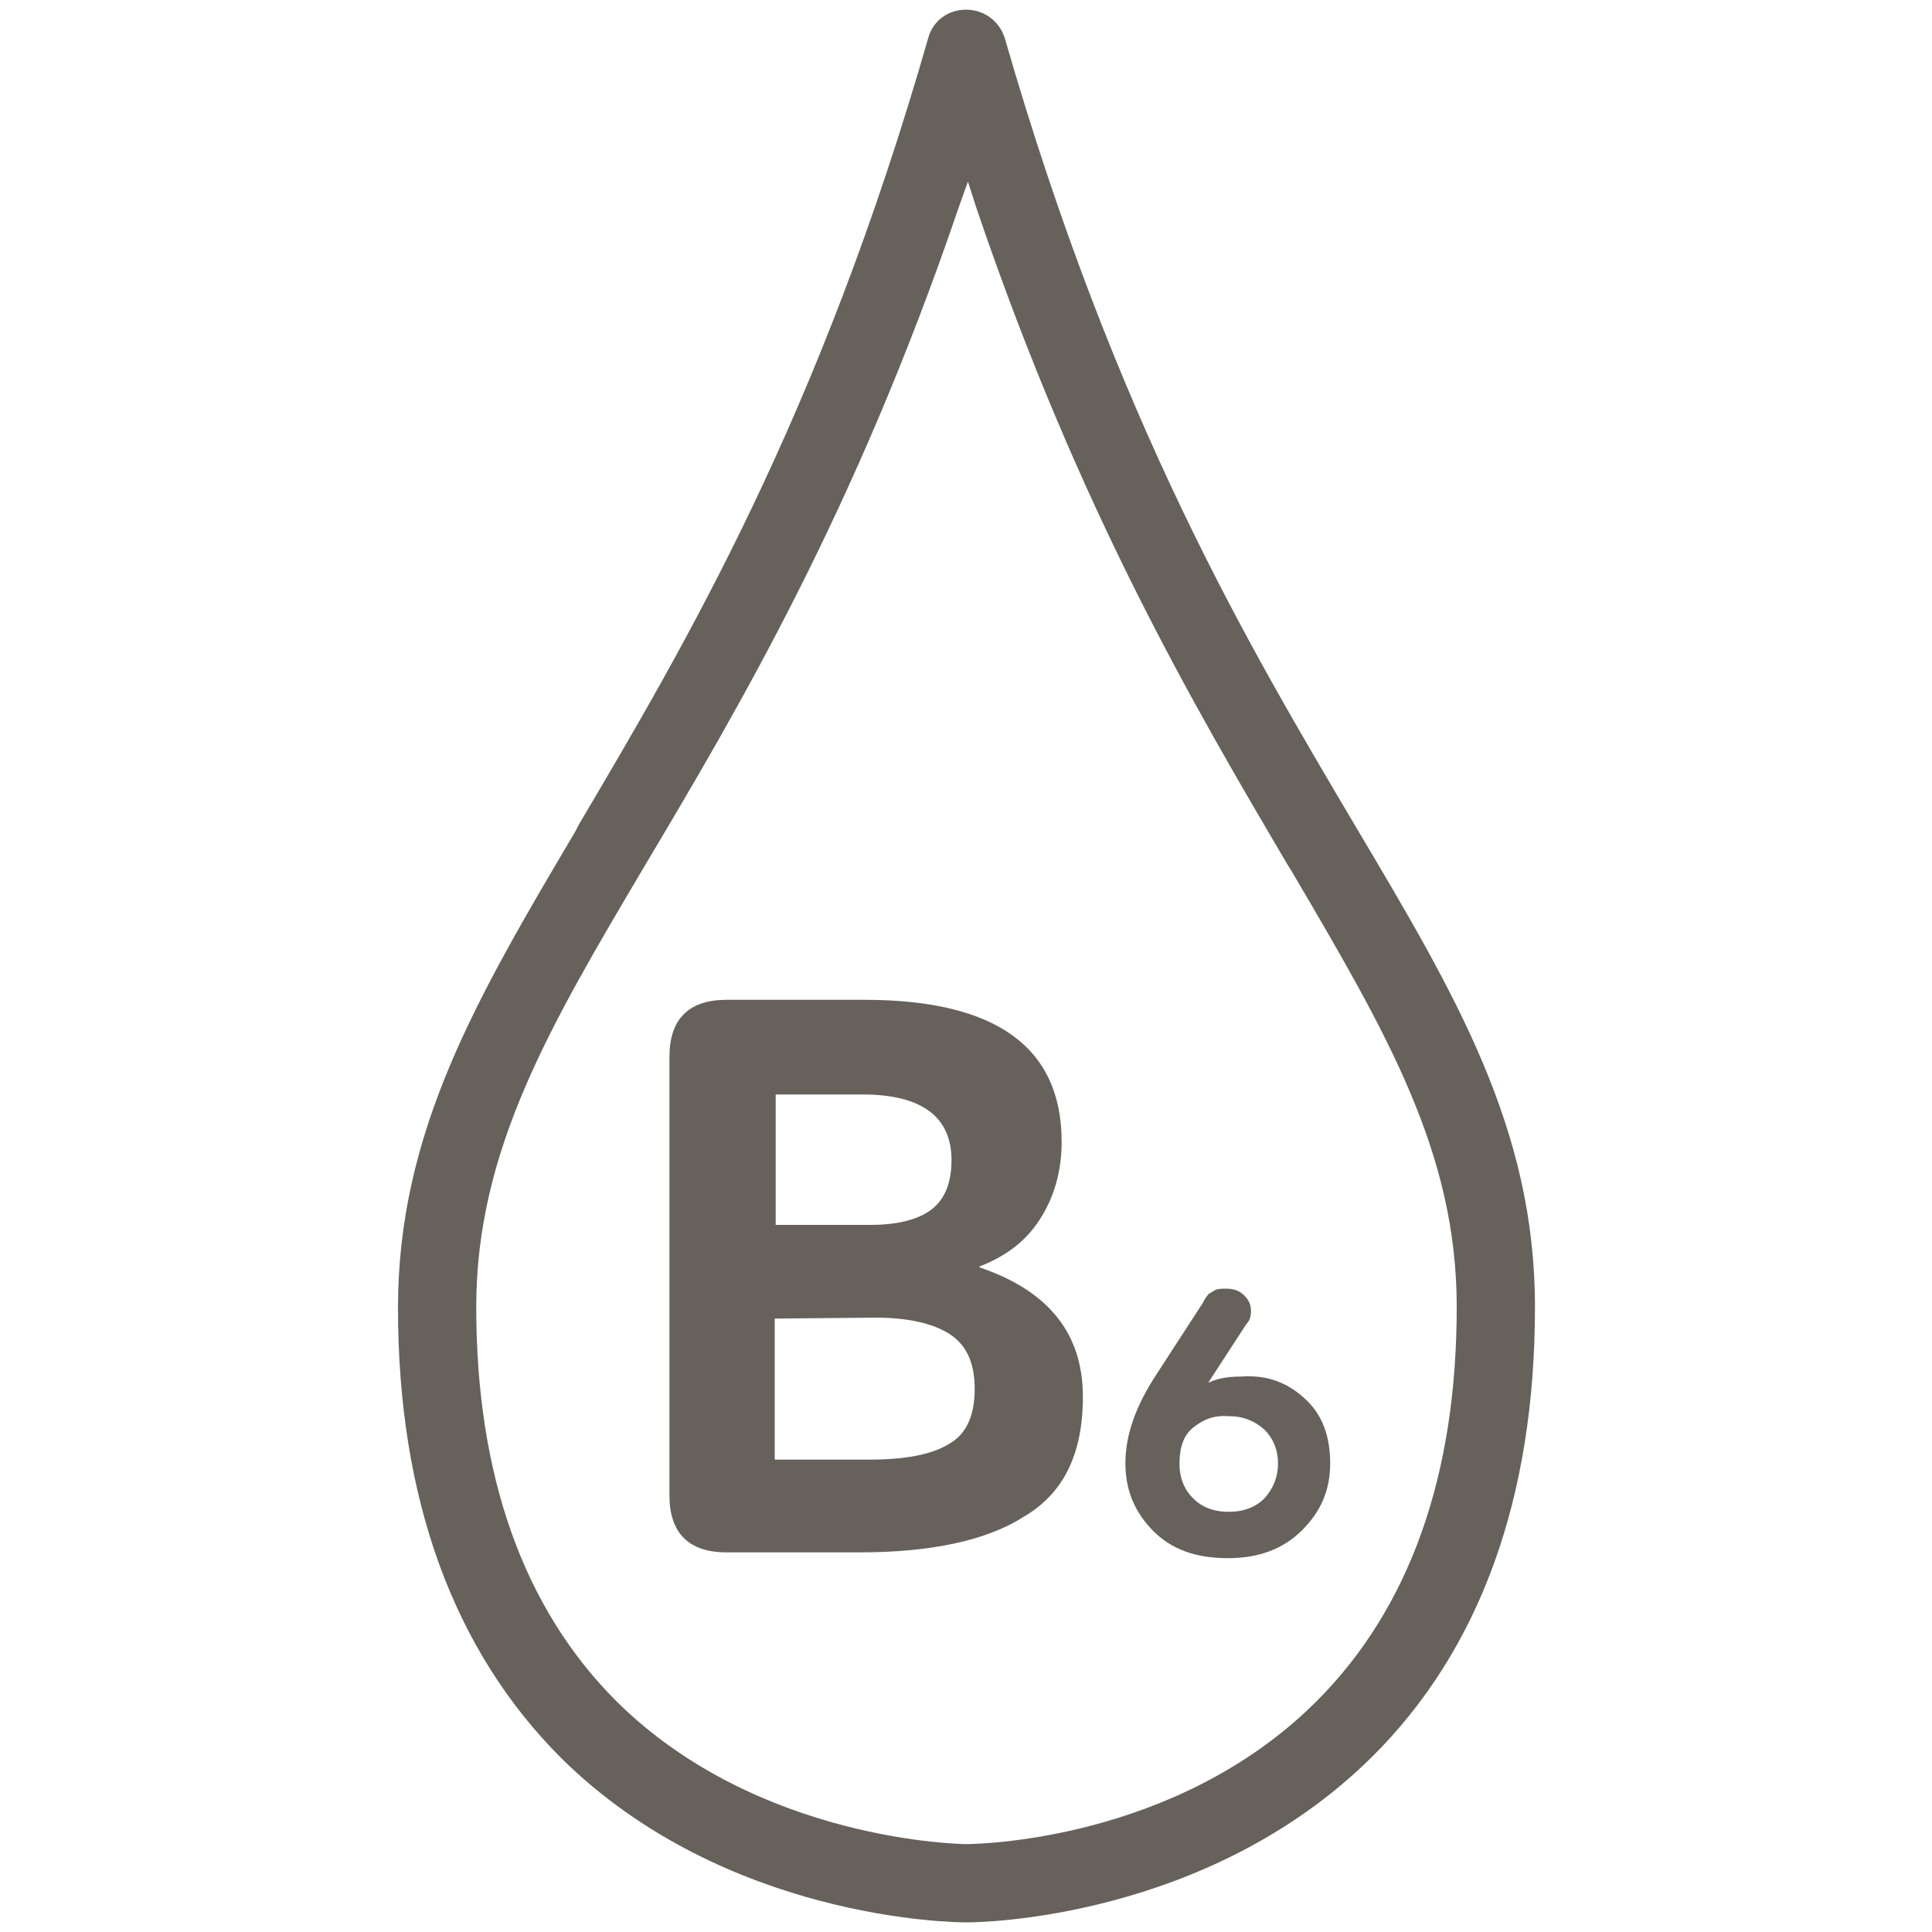 <svg width="90" height="90" viewBox="0 0 90 90" fill="none" xmlns="http://www.w3.org/2000/svg">
  <path d="M40.05 72.315H33.84C32.085 72.315 31.185 71.415 31.185 69.66V49.23C31.185 47.475 32.085 46.575 33.84 46.575H40.275C46.395 46.575 49.455 48.78 49.455 53.19C49.455 54.585 49.095 55.8 48.42 56.835C47.745 57.87 46.8 58.545 45.63 58.995V59.04C48.825 60.12 50.445 62.1 50.445 65.07C50.445 67.725 49.545 69.57 47.7 70.65C45.945 71.775 43.335 72.315 40.05 72.315ZM36.09 61.425V67.995H40.5C42.12 67.995 43.38 67.77 44.19 67.275C45 66.825 45.405 65.97 45.405 64.71C45.405 63.45 45 62.64 44.235 62.145C43.47 61.65 42.3 61.38 40.77 61.38L36.09 61.425ZM36.135 50.985V57.06H40.545C41.76 57.06 42.705 56.835 43.335 56.385C43.965 55.935 44.325 55.17 44.325 54.045C44.325 52.02 42.93 50.985 40.185 50.985H36.135Z" fill="#67615C"/>
  <path d="M60.84 65.205C61.605 65.925 61.965 66.915 61.965 68.175C61.965 69.435 61.515 70.425 60.66 71.28C59.805 72.135 58.68 72.585 57.195 72.585C55.71 72.585 54.585 72.18 53.73 71.325C52.875 70.47 52.425 69.435 52.425 68.175C52.425 66.825 52.92 65.475 53.865 64.035L56.025 60.705C56.115 60.525 56.205 60.39 56.25 60.345C56.295 60.255 56.43 60.21 56.565 60.12C56.7 60.03 56.925 60.03 57.105 60.03C57.465 60.03 57.735 60.12 57.96 60.345C58.185 60.57 58.275 60.795 58.275 61.065C58.275 61.29 58.23 61.515 58.05 61.695L56.295 64.395H56.34C56.7 64.215 57.195 64.125 57.825 64.125C59.085 64.035 60.03 64.44 60.84 65.205ZM55.575 66.51C55.125 66.87 54.945 67.455 54.945 68.175C54.945 68.85 55.17 69.39 55.575 69.795C55.98 70.2 56.52 70.425 57.24 70.425C57.96 70.425 58.5 70.2 58.905 69.795C59.31 69.345 59.535 68.805 59.535 68.175C59.535 67.545 59.31 67.005 58.905 66.6C58.455 66.195 57.915 65.97 57.24 65.97C56.565 65.925 56.07 66.105 55.575 66.51Z" fill="#67615C"/>
  <path d="M44.955 89.55C44.505 89.55 33.795 89.46 26.145 81.9C21.105 76.86 18.54 69.795 18.54 60.93C18.54 52.74 22.185 46.53 26.82 38.7L26.955 38.43C31.95 29.97 38.16 19.485 43.245 1.755C43.47 0.945 44.19 0.45 45 0.45C45.81 0.45 46.53 0.945 46.8 1.755C51.975 19.71 58.185 30.105 63.135 38.475C67.815 46.35 71.505 52.56 71.505 60.885C71.505 69.795 68.94 76.86 63.9 81.855C56.205 89.46 45.54 89.55 45.09 89.55H44.955ZM44.64 9.72C39.825 23.85 34.38 33.03 30.015 40.365C25.65 47.745 22.185 53.55 22.185 60.885C22.185 68.76 24.39 74.925 28.71 79.245C35.325 85.815 44.91 85.905 45 85.905C45.405 85.905 54.765 85.815 61.335 79.245C65.655 74.925 67.86 68.76 67.86 60.885C67.86 53.685 64.62 48.15 60.12 40.5L60.03 40.365C55.71 33.03 50.31 23.895 45.495 9.72L45.09 8.46L44.64 9.72Z" fill="#67615C"/>
</svg>
